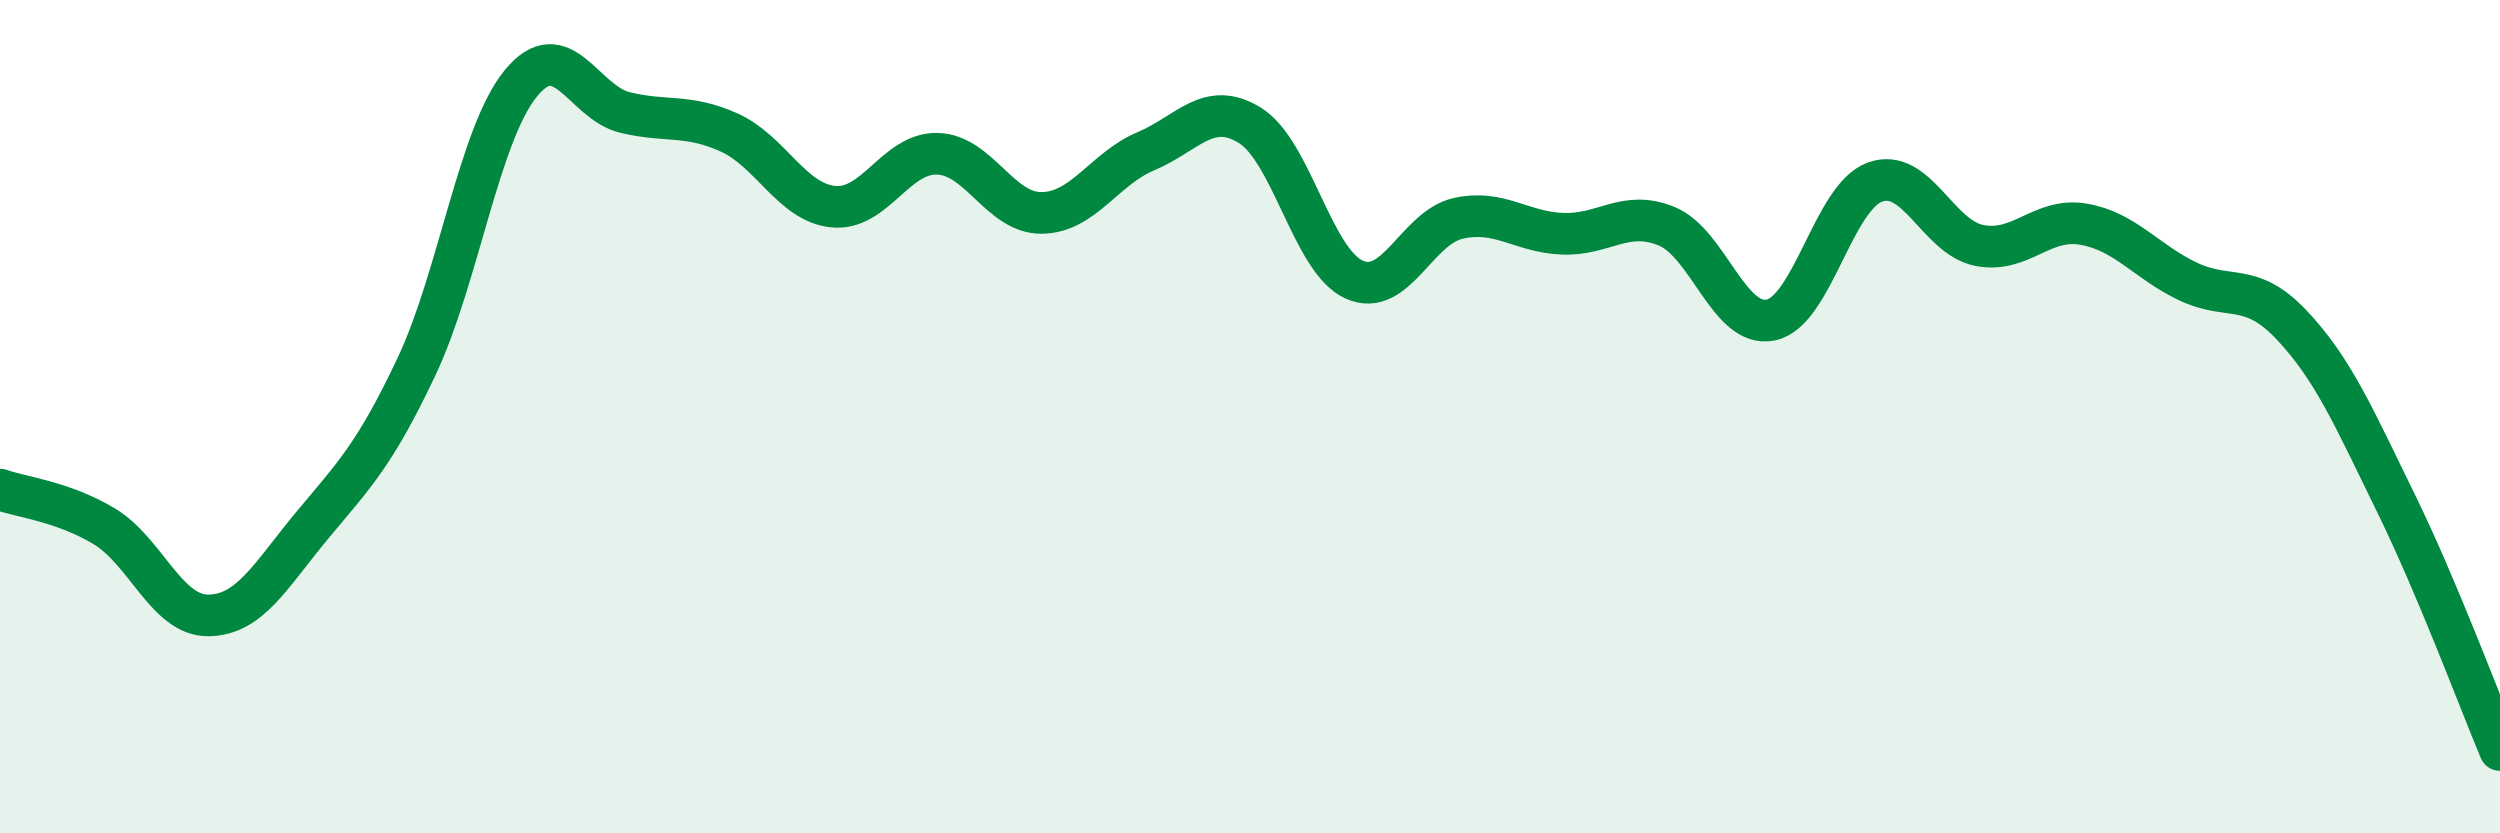 
    <svg width="60" height="20" viewBox="0 0 60 20" xmlns="http://www.w3.org/2000/svg">
      <path
        d="M 0,11.75 C 0.5,11.93 1.5,12.03 2.5,12.63 C 3.5,13.23 4,14.78 5,14.77 C 6,14.76 6.5,13.8 7.5,12.6 C 8.5,11.4 9,10.91 10,8.79 C 11,6.67 11.5,3.22 12.5,2 C 13.5,0.78 14,2.46 15,2.7 C 16,2.94 16.5,2.73 17.5,3.18 C 18.5,3.63 19,4.86 20,4.96 C 21,5.06 21.5,3.66 22.5,3.69 C 23.5,3.72 24,5.12 25,5.11 C 26,5.1 26.5,4.05 27.5,3.63 C 28.5,3.21 29,2.39 30,3.01 C 31,3.63 31.5,6.26 32.5,6.71 C 33.5,7.16 34,5.46 35,5.24 C 36,5.02 36.5,5.57 37.5,5.61 C 38.5,5.65 39,5.02 40,5.43 C 41,5.84 41.5,7.89 42.5,7.68 C 43.5,7.47 44,4.73 45,4.37 C 46,4.01 46.5,5.69 47.5,5.89 C 48.5,6.09 49,5.21 50,5.38 C 51,5.55 51.5,6.27 52.5,6.75 C 53.5,7.23 54,6.74 55,7.8 C 56,8.86 56.5,10.03 57.5,12.07 C 58.5,14.11 59.5,16.81 60,18L60 20L0 20Z"
        fill="#008740"
        opacity="0.1"
        stroke-linecap="round"
        stroke-linejoin="round"
      />
      <path
        d="M 0,11.75 C 0.5,11.93 1.5,12.03 2.5,12.63 C 3.5,13.23 4,14.78 5,14.77 C 6,14.76 6.5,13.8 7.5,12.6 C 8.5,11.4 9,10.91 10,8.79 C 11,6.67 11.5,3.22 12.5,2 C 13.5,0.78 14,2.46 15,2.7 C 16,2.94 16.5,2.73 17.5,3.18 C 18.5,3.63 19,4.86 20,4.96 C 21,5.06 21.5,3.66 22.5,3.69 C 23.5,3.72 24,5.12 25,5.11 C 26,5.1 26.5,4.05 27.5,3.63 C 28.5,3.21 29,2.39 30,3.01 C 31,3.63 31.5,6.26 32.5,6.71 C 33.5,7.16 34,5.46 35,5.24 C 36,5.02 36.5,5.57 37.5,5.61 C 38.5,5.65 39,5.02 40,5.43 C 41,5.84 41.5,7.89 42.5,7.68 C 43.5,7.47 44,4.73 45,4.37 C 46,4.01 46.5,5.69 47.5,5.89 C 48.5,6.09 49,5.21 50,5.38 C 51,5.55 51.5,6.27 52.5,6.75 C 53.5,7.23 54,6.74 55,7.8 C 56,8.86 56.5,10.03 57.5,12.07 C 58.5,14.11 59.5,16.81 60,18"
        stroke="#008740"
        stroke-width="1"
        fill="none"
        stroke-linecap="round"
        stroke-linejoin="round"
      />
    </svg>
  